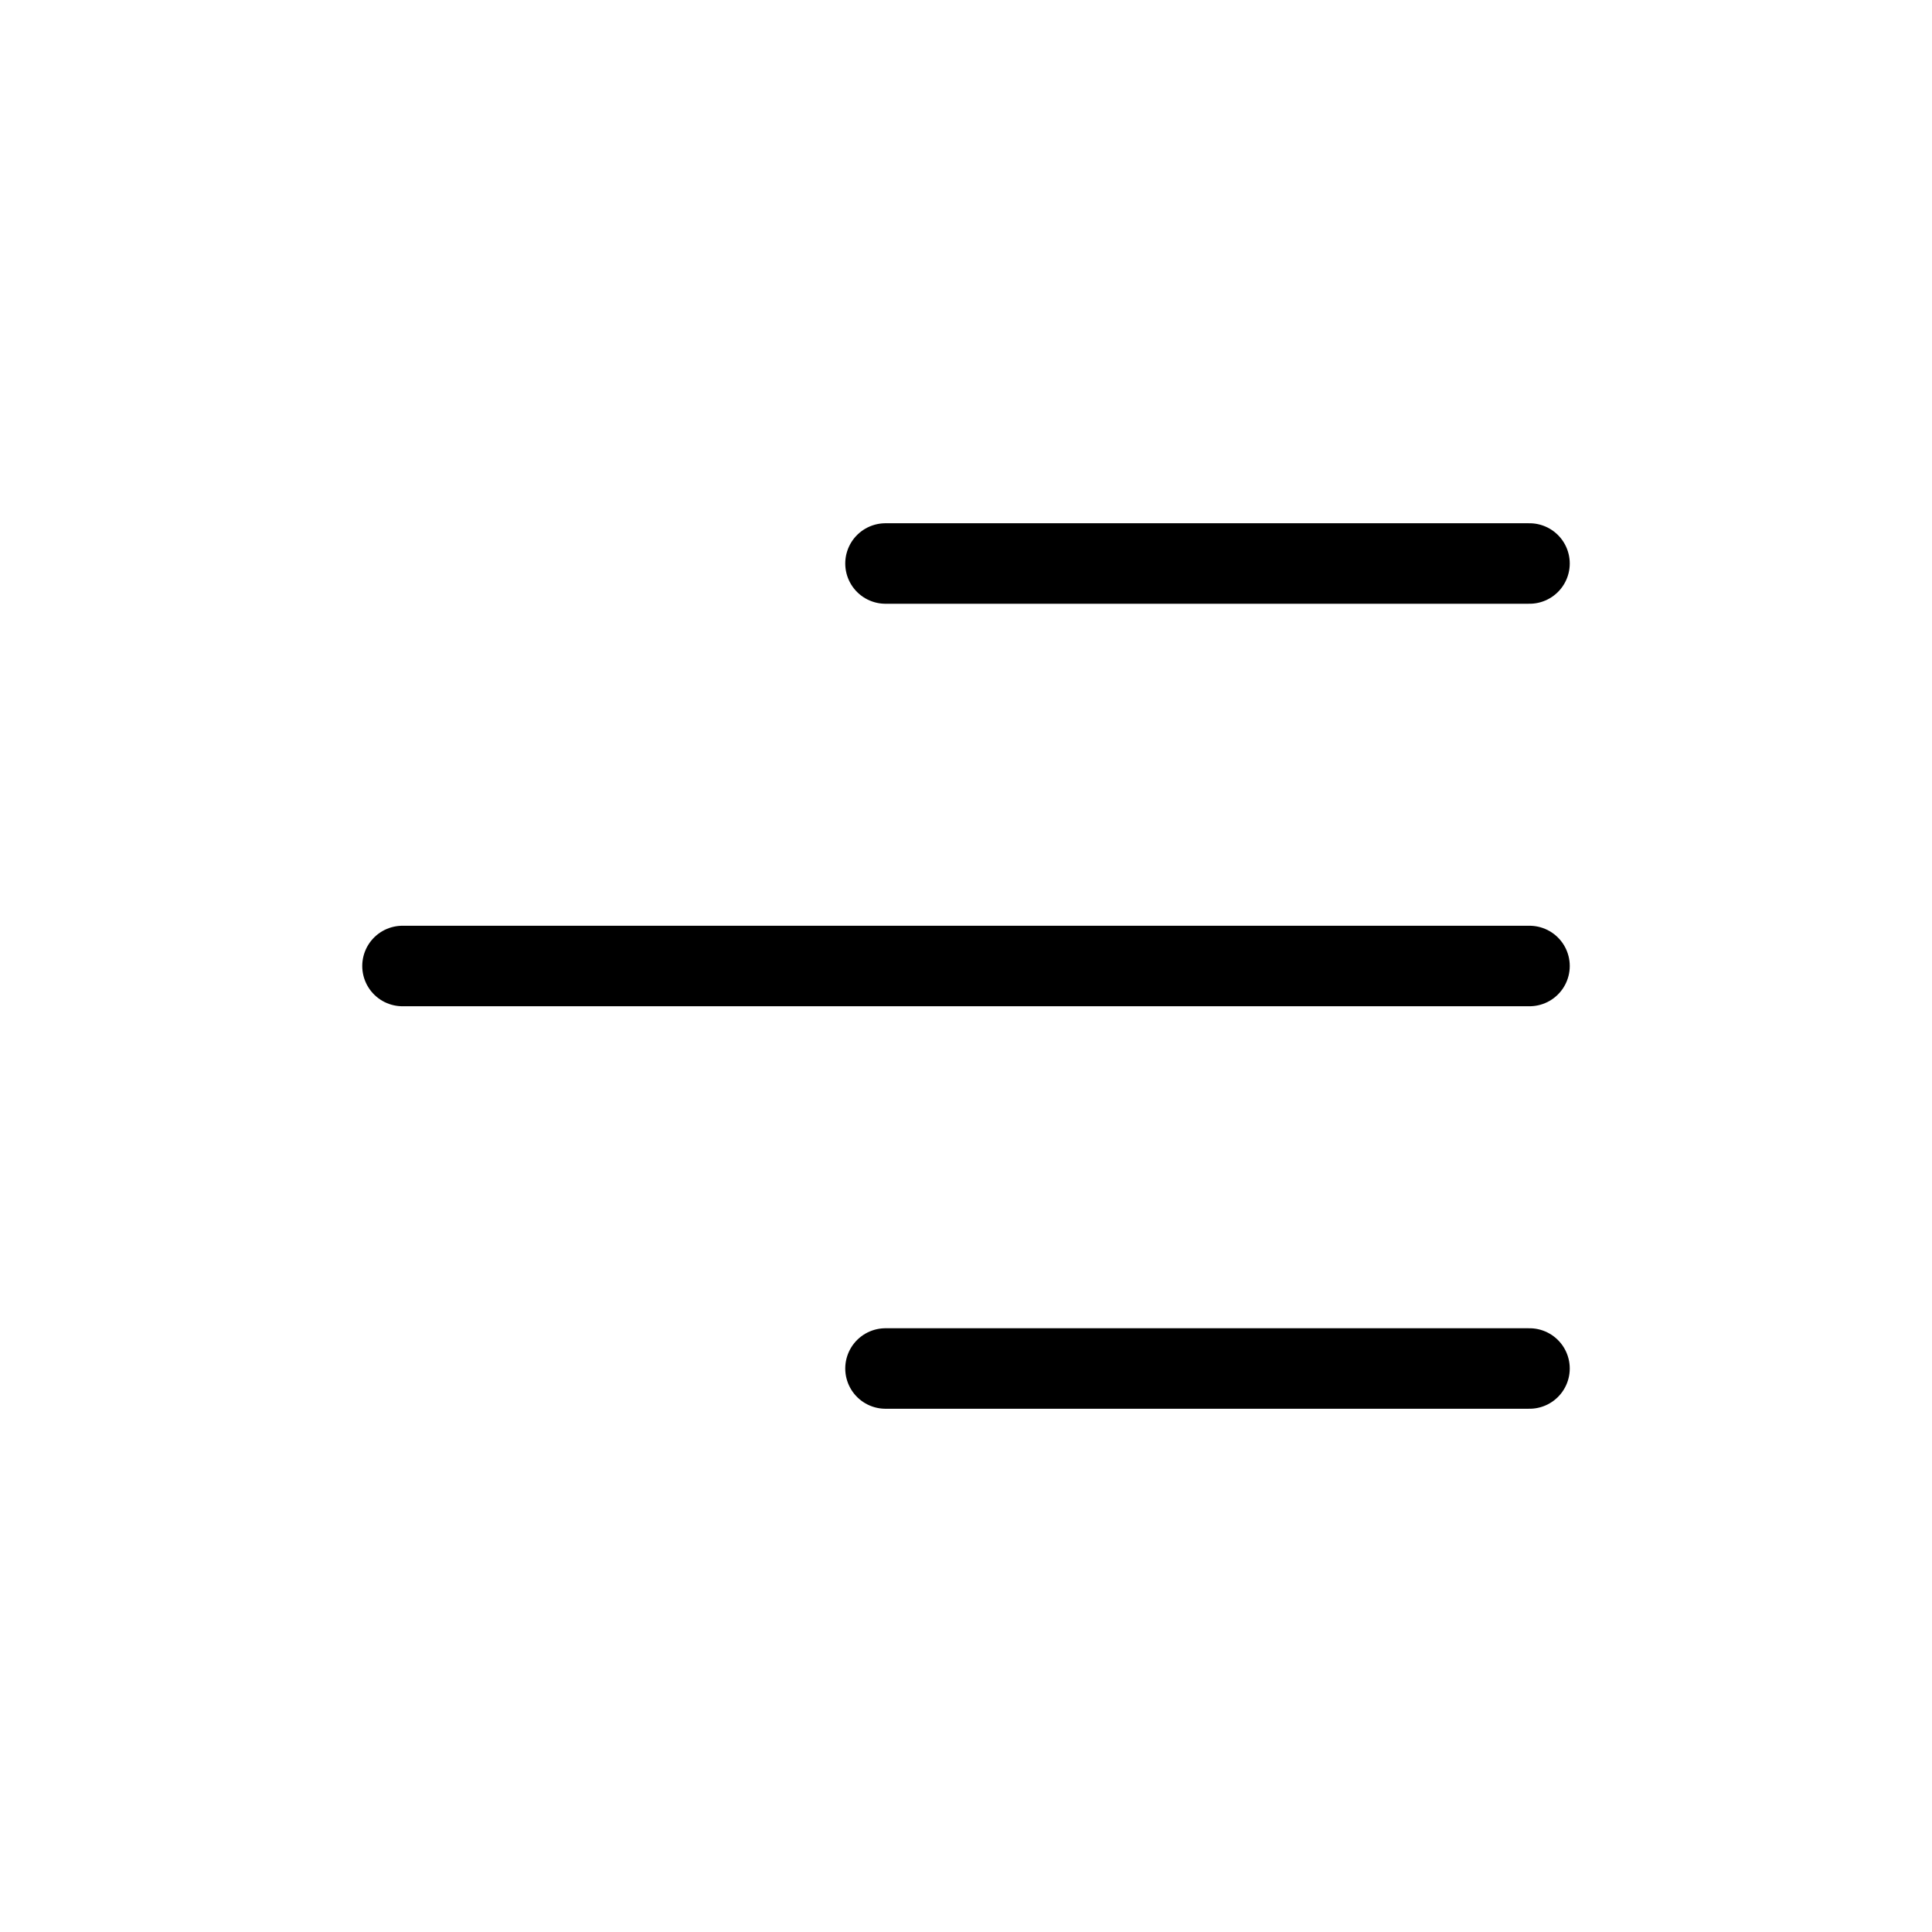 <?xml version="1.0" encoding="UTF-8"?> <svg xmlns="http://www.w3.org/2000/svg" width="24" height="24" viewBox="0 0 24 24" fill="none"> <g id="Menu / Menu_Alt_02"> <path id="Vector" d="M11 17H19M5 12H19M11 7H19" stroke="black" style="stroke:black;stroke-opacity:1;" stroke-linecap="round" stroke-linejoin="round"></path> </g> </svg> 